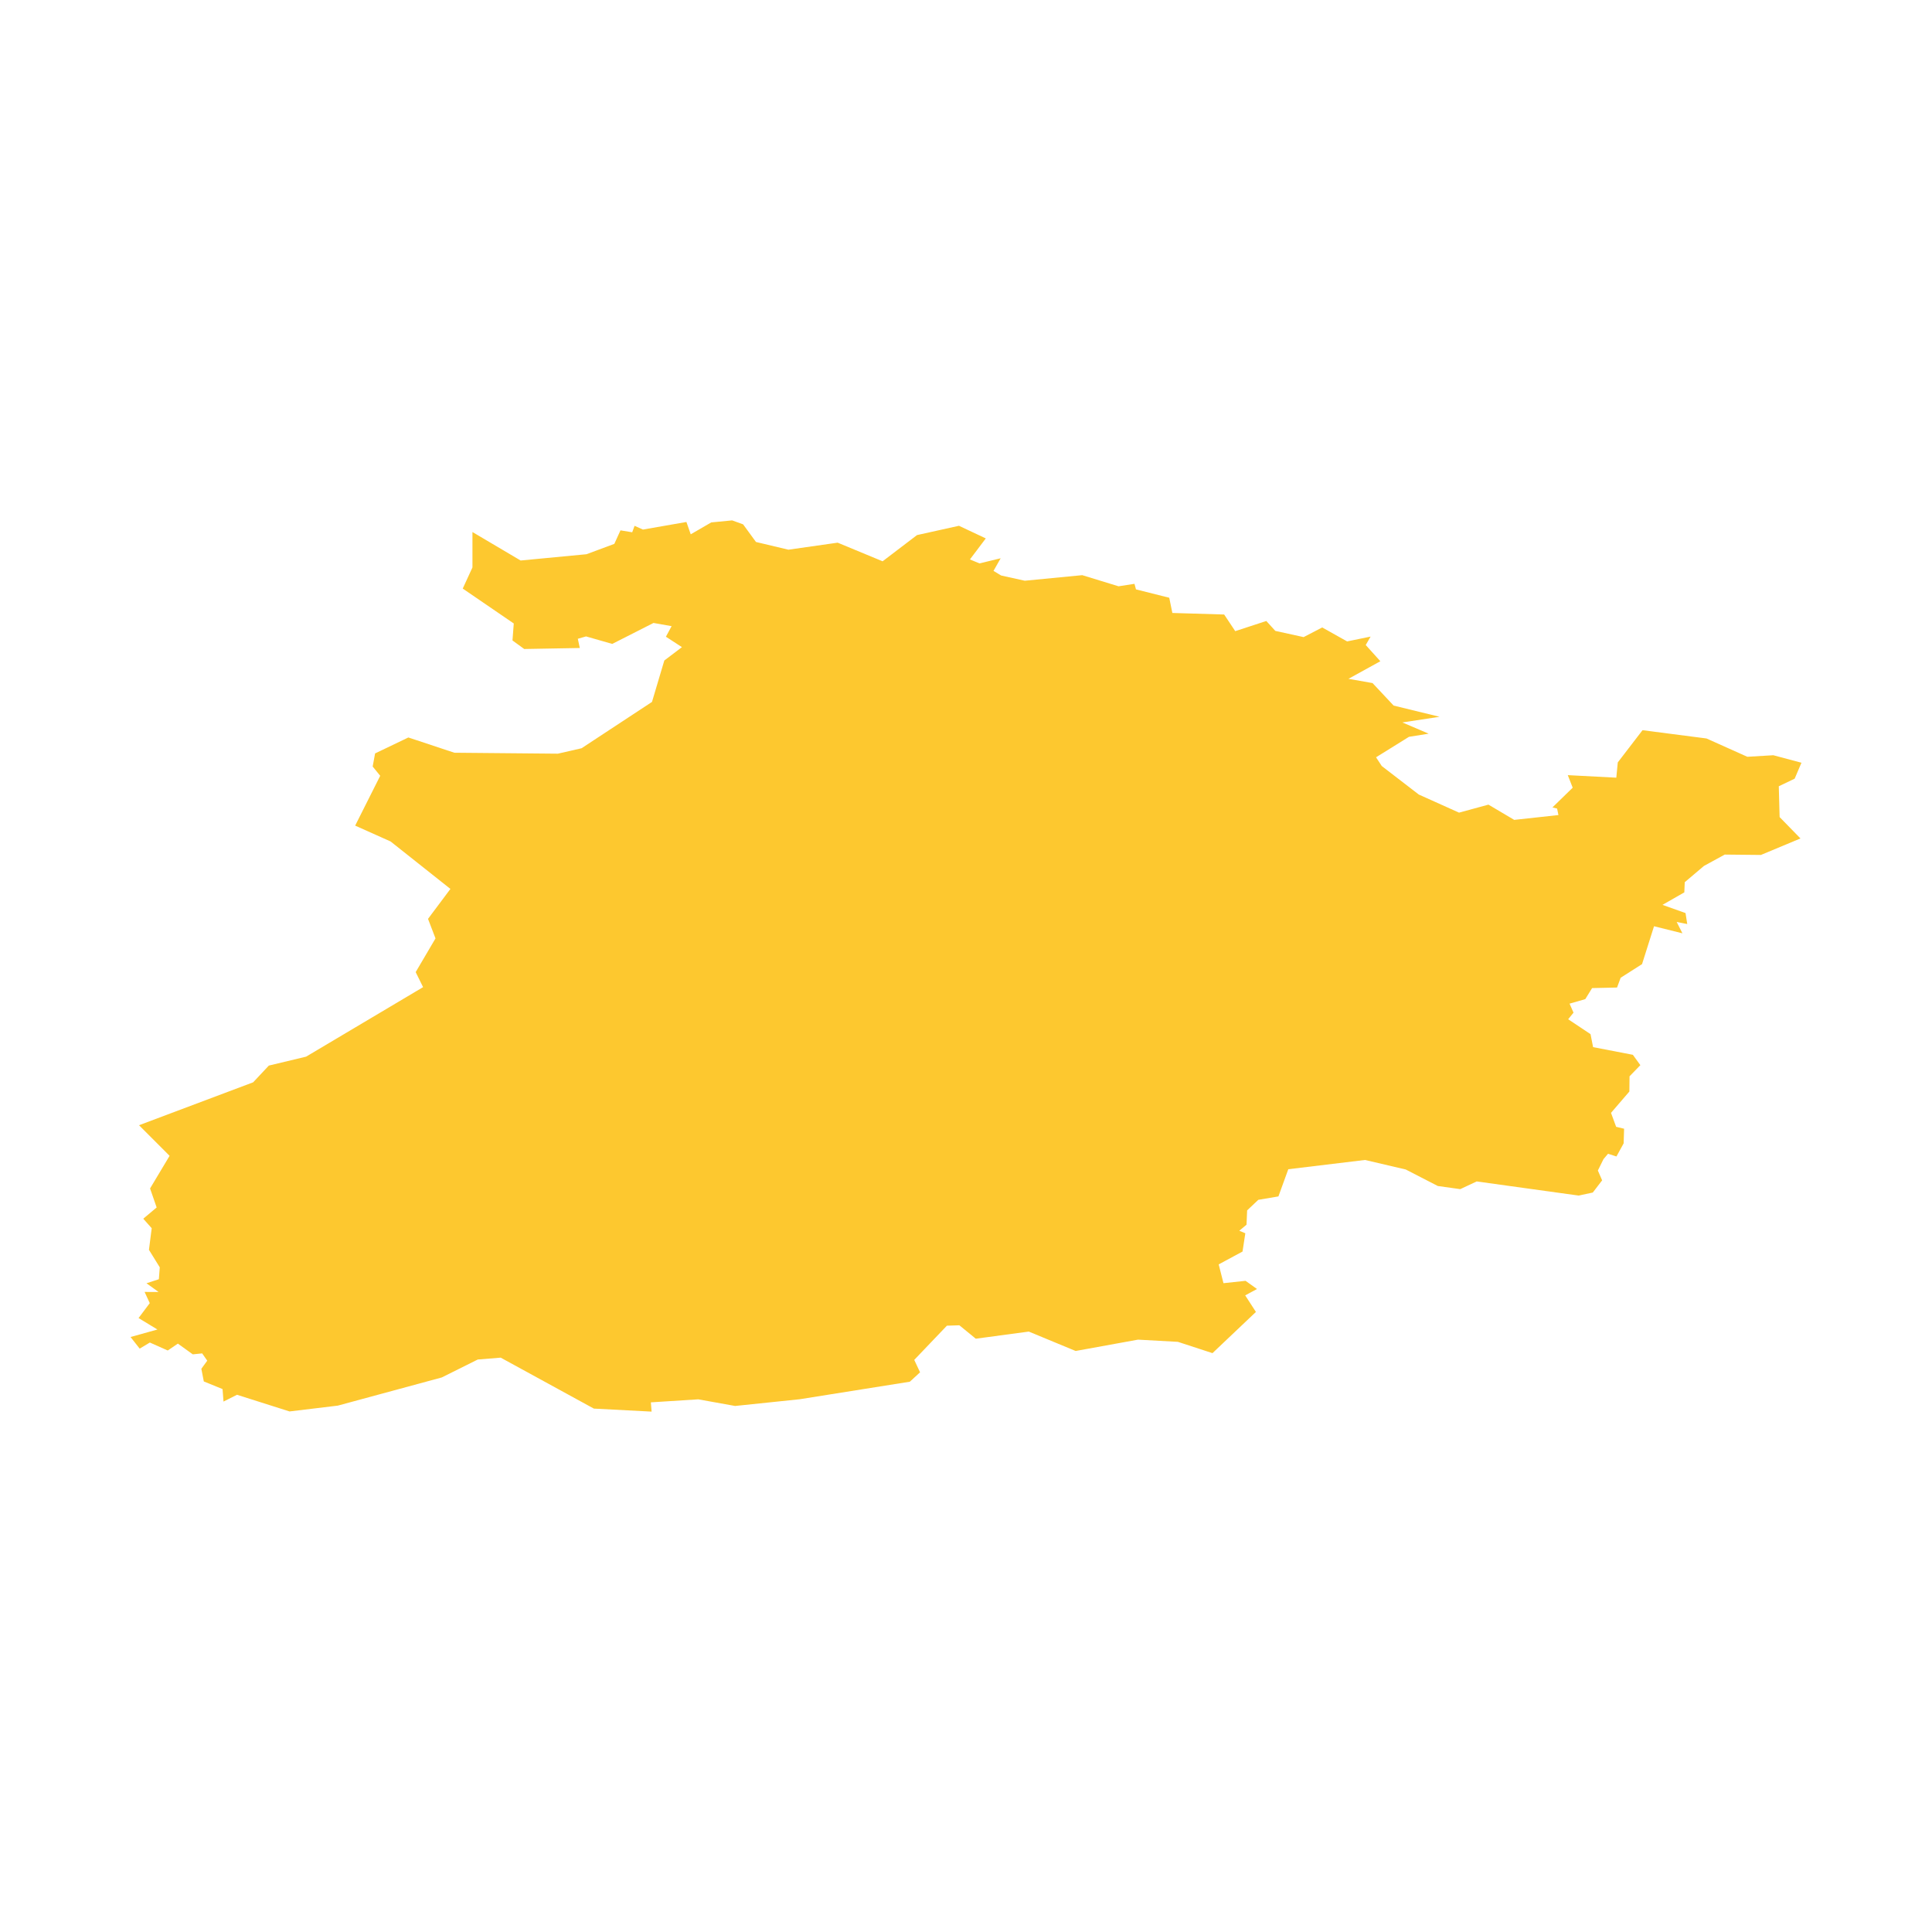 <svg xmlns="http://www.w3.org/2000/svg" fill="#fdc82f80" width="256" height="256" viewBox="-20 -20 296 176.544"><path d="M218.561,44.149 217.848,43.976 220.952,40.953 220.198,39.031 227.633,39.42 227.858,37.083 231.649,32.144 241.447,33.412 247.707,36.218 251.688,35.98 256,37.13 254.957,39.572 252.527,40.734 252.653,45.455 255.849,48.73 249.787,51.259 244.247,51.201 241.058,52.943 238.119,55.433 238.053,56.991 234.706,58.906 238.238,60.16 238.502,61.844 236.884,61.527 237.762,63.264 233.412,62.181 231.576,67.985 228.3,70.071 227.746,71.571 223.923,71.656 222.88,73.347 220.47,74.04 221.077,75.42 220.258,76.43 223.685,78.715 224.075,80.702 230.17,81.878 231.318,83.463 229.66,85.173 229.634,87.504 226.821,90.772 227.608,92.911 228.828,93.202 228.756,95.447 227.654,97.455 226.366,97.039 225.672,97.857 224.808,99.607 225.461,101.112 224.029,102.981 221.849,103.443 206.239,101.278 203.724,102.459 200.284,101.978 195.371,99.448 189.132,97.99 177.378,99.409 175.865,103.575 172.782,104.097 171.072,105.715 170.98,107.908 169.87,108.831 170.795,109.221 170.366,112.021 166.714,113.988 167.447,116.867 170.828,116.505 172.584,117.759 170.775,118.736 172.419,121.272 165.763,127.585 160.461,125.854 154.353,125.518 144.799,127.254 137.621,124.282 129.499,125.373 126.984,123.318 125.075,123.379 120.07,128.621 120.962,130.522 119.396,131.962 102.519,134.649 92.627,135.679 86.982,134.662 79.719,135.125 79.831,136.544 70.983,136.082 56.714,128.277 53.201,128.561 47.688,131.309 31.755,135.627 24.359,136.518 16.31,133.963 14.243,135.006 14.097,133.092 11.225,131.922 10.849,129.981 11.753,128.74 10.974,127.624 9.535,127.769 7.251,126.125 5.699,127.181 2.959,125.96 1.4,126.891 0,125.114 4.121,123.966 1.228,122.209 2.945,119.924 2.153,118.208 4.293,118.214 2.444,116.88 4.339,116.26 4.478,114.438 2.82,111.757 3.243,108.448 1.949,106.989 4.001,105.266 2.991,102.354 5.983,97.356 1.301,92.667 18.786,86.091 21.189,83.529 26.895,82.162 44.821,71.511 43.686,69.207 46.723,64.043 45.575,61.052 49.008,56.463 39.843,49.193 34.415,46.763 38.252,39.13 37.097,37.71 37.466,35.703 42.564,33.26 49.609,35.597 65.47,35.742 69.101,34.91 79.891,27.812 81.779,21.466 84.48,19.42 82.024,17.822 82.895,16.204 80.122,15.715 73.802,18.925 69.788,17.776 68.527,18.139 68.831,19.552 60.313,19.704 58.517,18.397 58.714,15.794 50.896,10.446 52.383,7.211 52.383,1.783 59.764,6.147 69.854,5.184 74.119,3.599 75.063,1.526 76.86,1.822 77.223,0.833 78.504,1.406 85.166,0.244 85.826,2.133 88.97,0.31 92.172,0 93.85,0.607 95.823,3.308 100.79,4.49 108.337,3.414 115.223,6.267 120.493,2.252 126.924,0.826 131.031,2.761 128.602,5.983 130.067,6.59 133.31,5.804 132.213,7.739 133.388,8.446 137.007,9.245 145.808,8.392 151.369,10.096 153.812,9.72 154.042,10.571 159.14,11.852 159.616,14.183 167.552,14.421 169.25,16.97 174.01,15.412 175.391,16.931 179.728,17.882 182.575,16.403 186.391,18.542 189.99,17.802 189.244,19.096 191.482,21.579 186.595,24.273 190.287,24.927 193.516,28.373 200.554,30.09 194.856,30.956 198.884,32.679 195.867,33.16 190.822,36.297 191.7,37.637 197.372,42.003 203.539,44.776 208.043,43.548 211.991,45.885 218.766,45.145 218.561,44.149Z"/></svg>